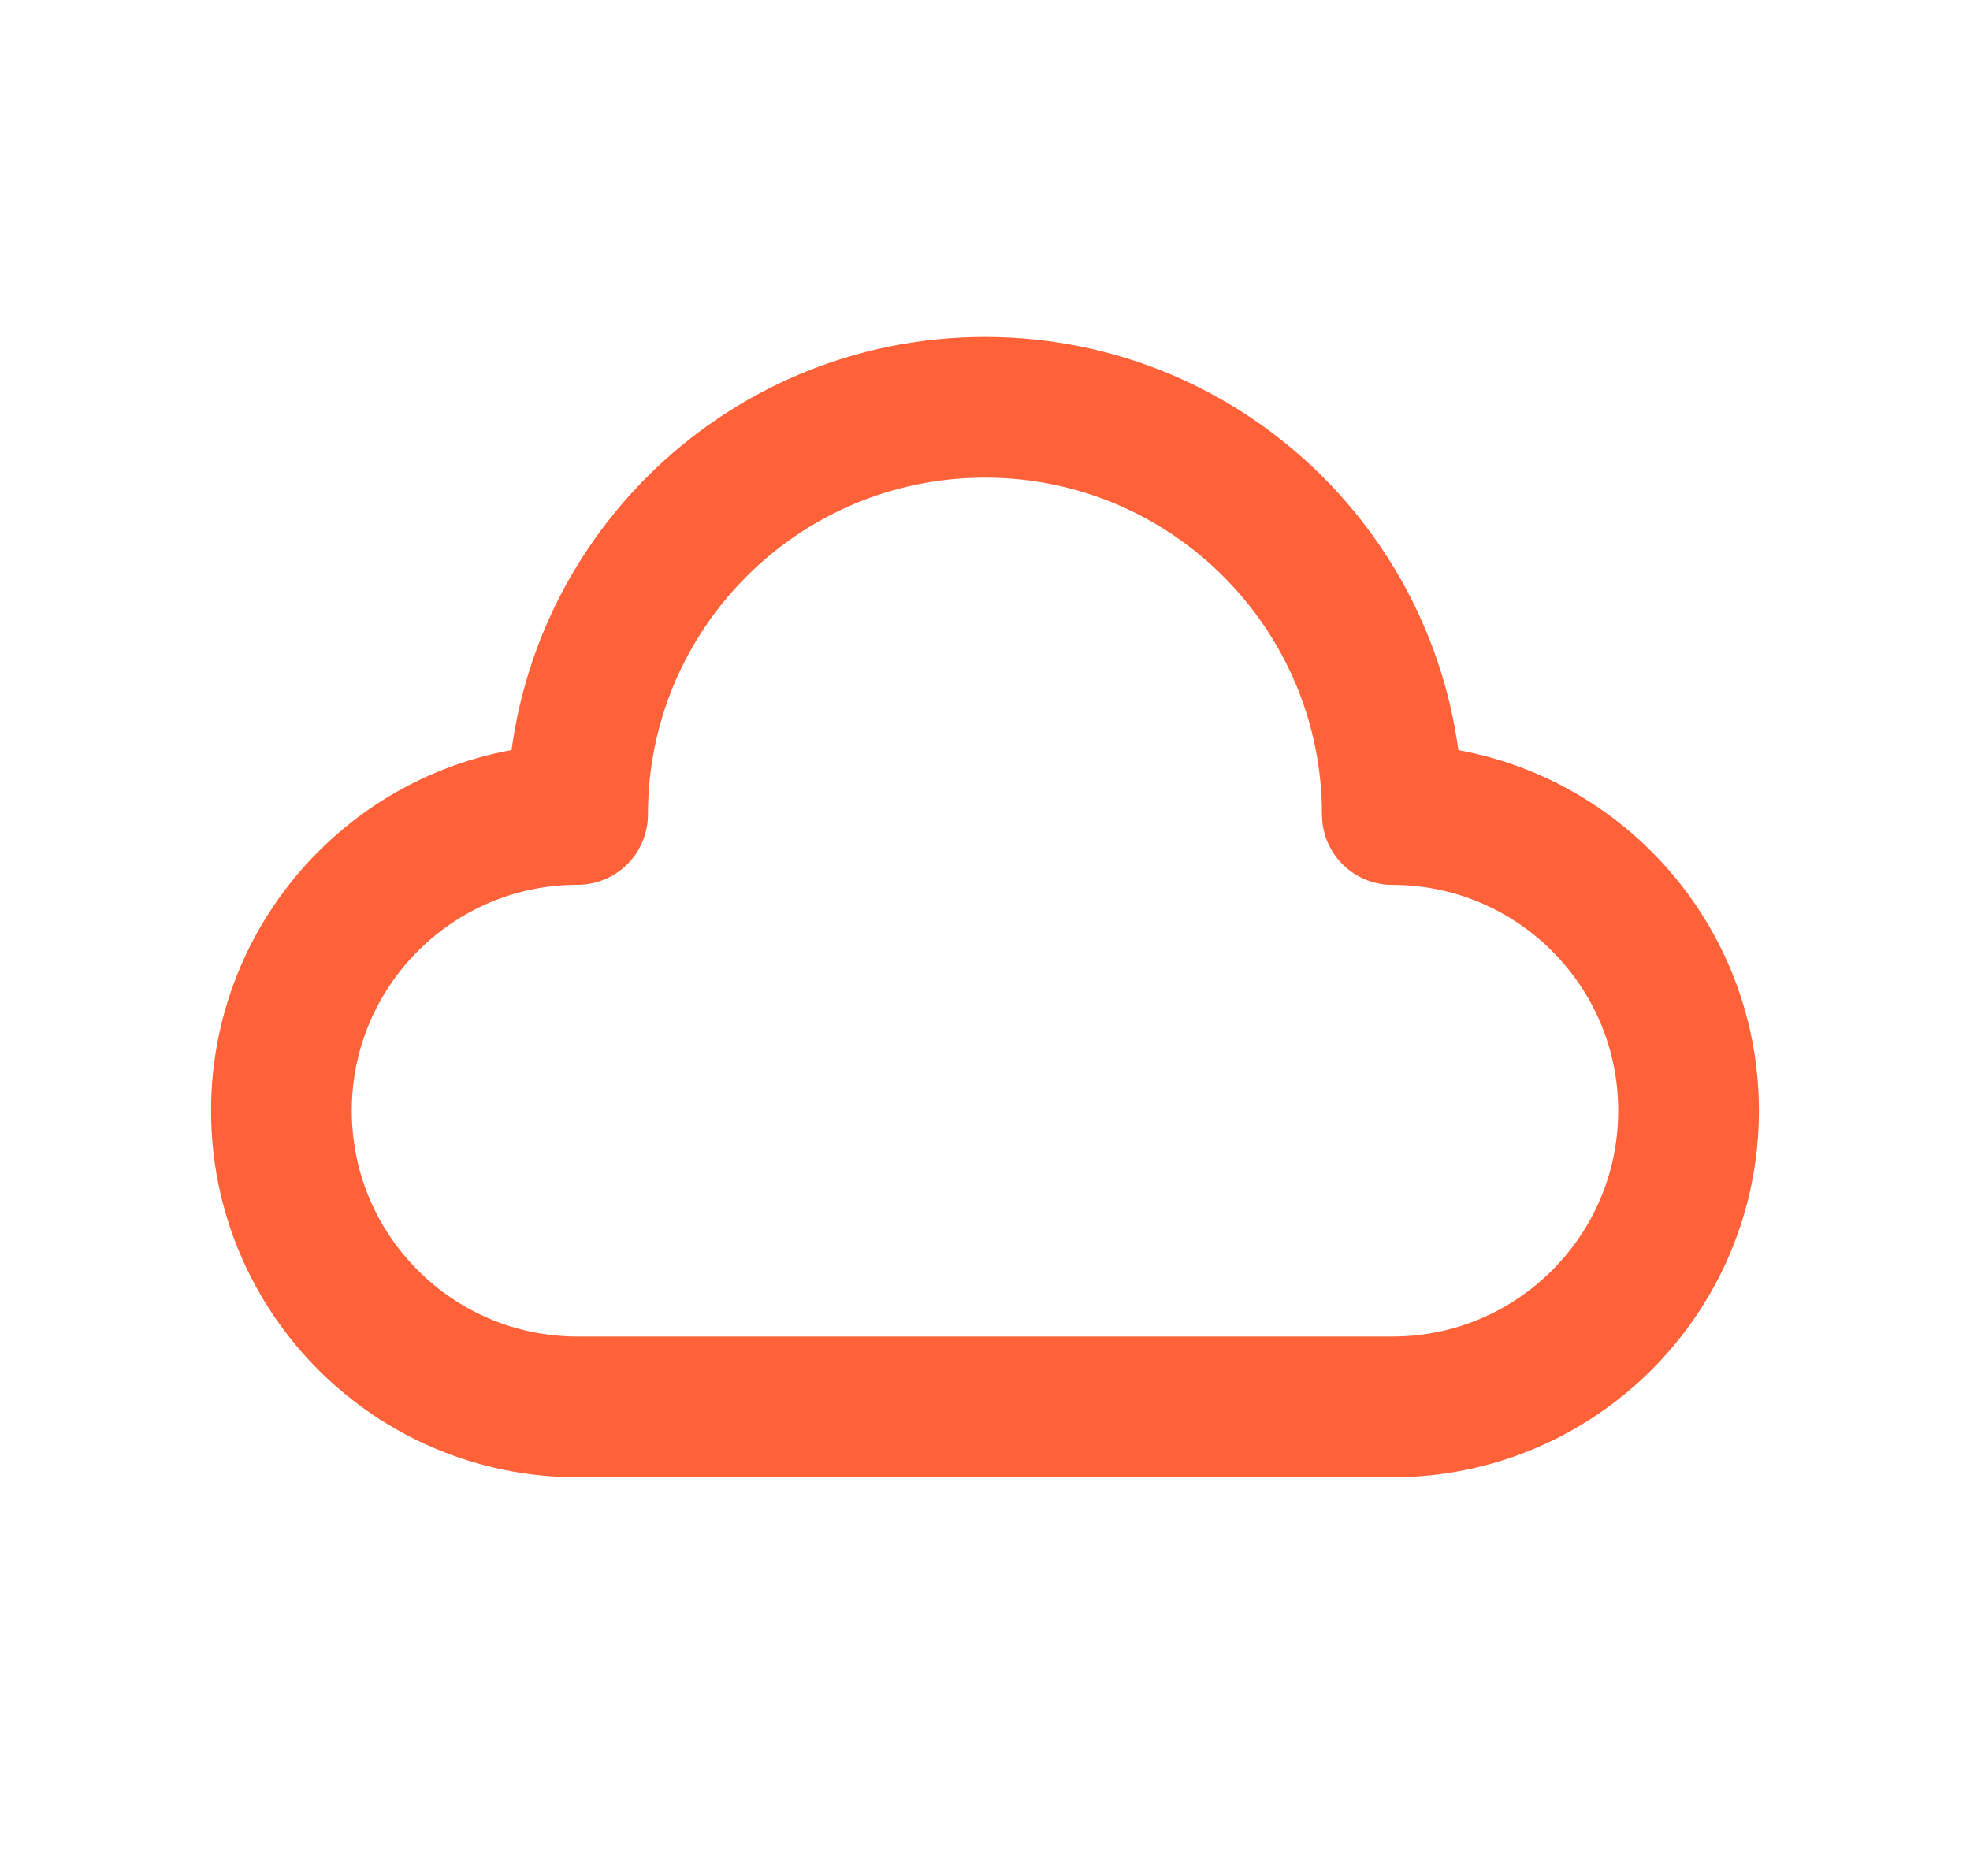 <svg width="21" height="20" viewBox="0 0 21 20" fill="none" xmlns="http://www.w3.org/2000/svg">
<path fill-rule="evenodd" clip-rule="evenodd" d="M6.157 8.683C4.414 8.683 3 10.098 3 11.842C3 13.586 4.414 14.999 6.157 14.999H14.842C16.586 14.999 18 13.585 18 11.842C18 10.098 16.586 8.684 14.842 8.684C14.842 6.286 12.898 4.342 10.5 4.342C8.102 4.342 6.157 6.285 6.157 8.683Z" stroke="#FF6138" stroke-width="1.5" stroke-linecap="round" stroke-linejoin="round"/>
</svg>
